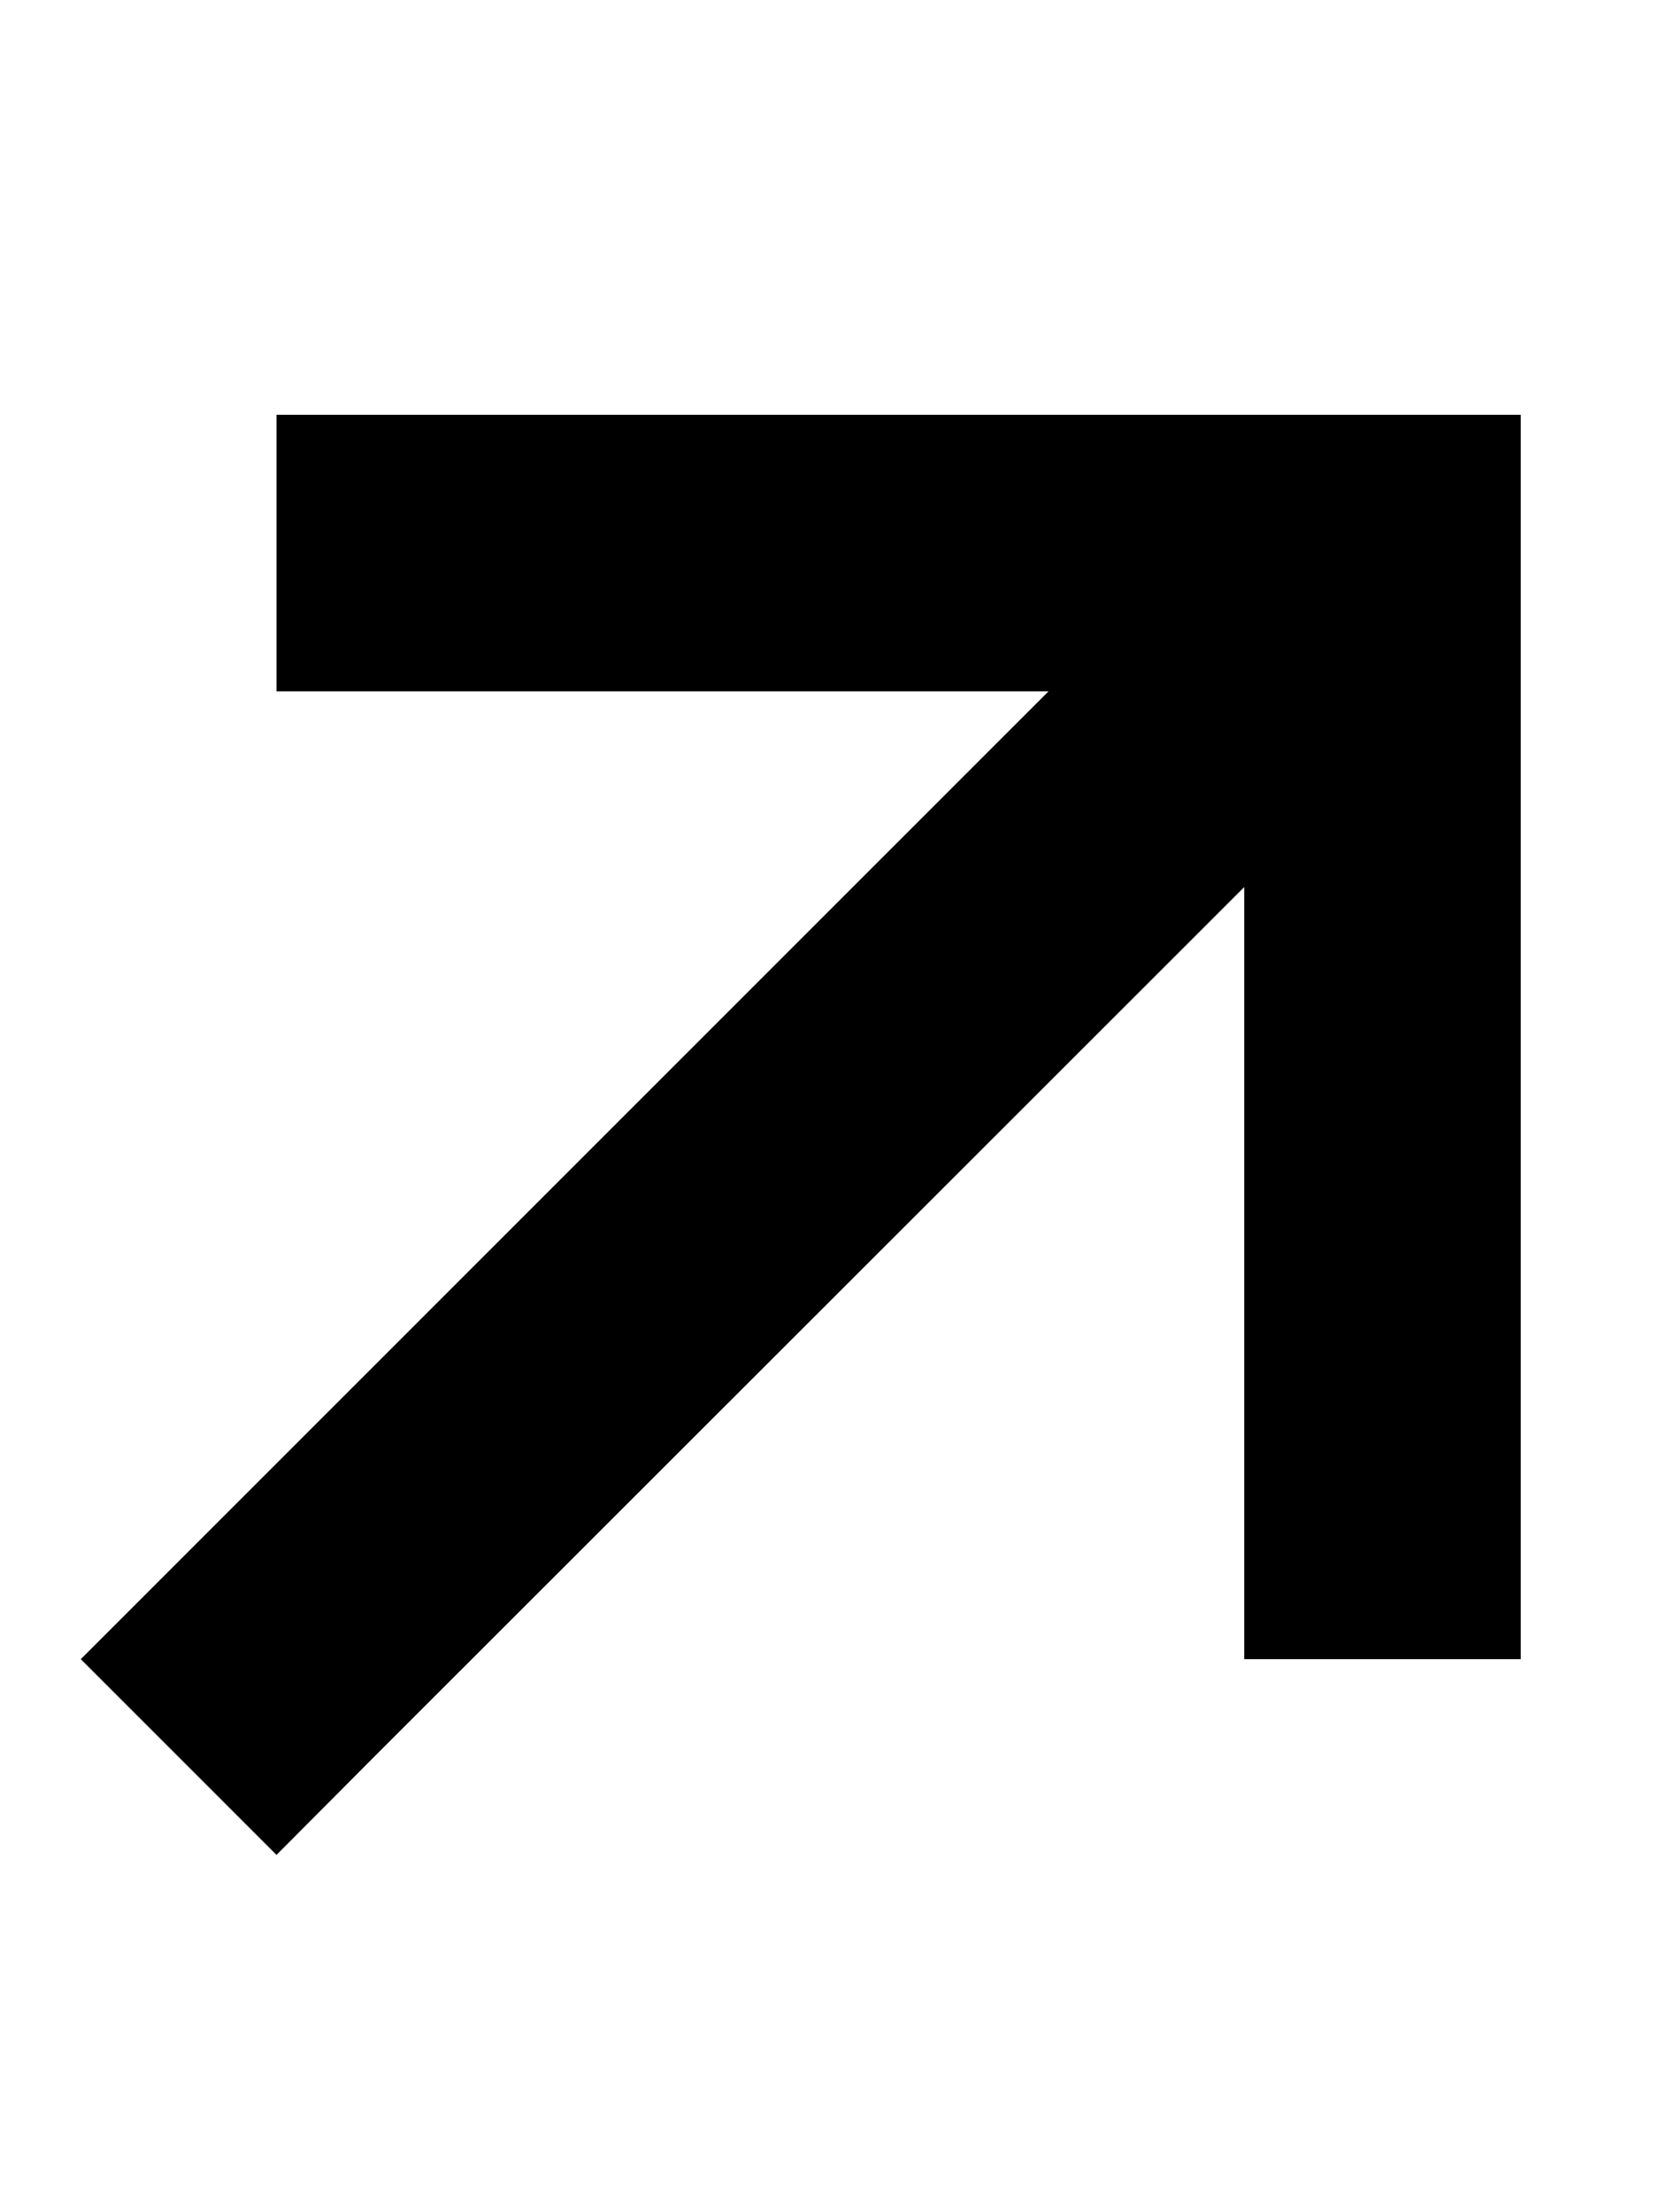 <svg xmlns="http://www.w3.org/2000/svg" viewBox="0 0 384 512"><!--! Font Awesome Pro 6.4.2 by @fontawesome - https://fontawesome.com License - https://fontawesome.com/license (Commercial License) Copyright 2023 Fonticons, Inc. --><path d="M320 96h32v32V352v32H288V352 205.3L86.6 406.6 64 429.3 18.7 384l22.6-22.6L242.7 160H96 64V96H96 320z"/></svg>